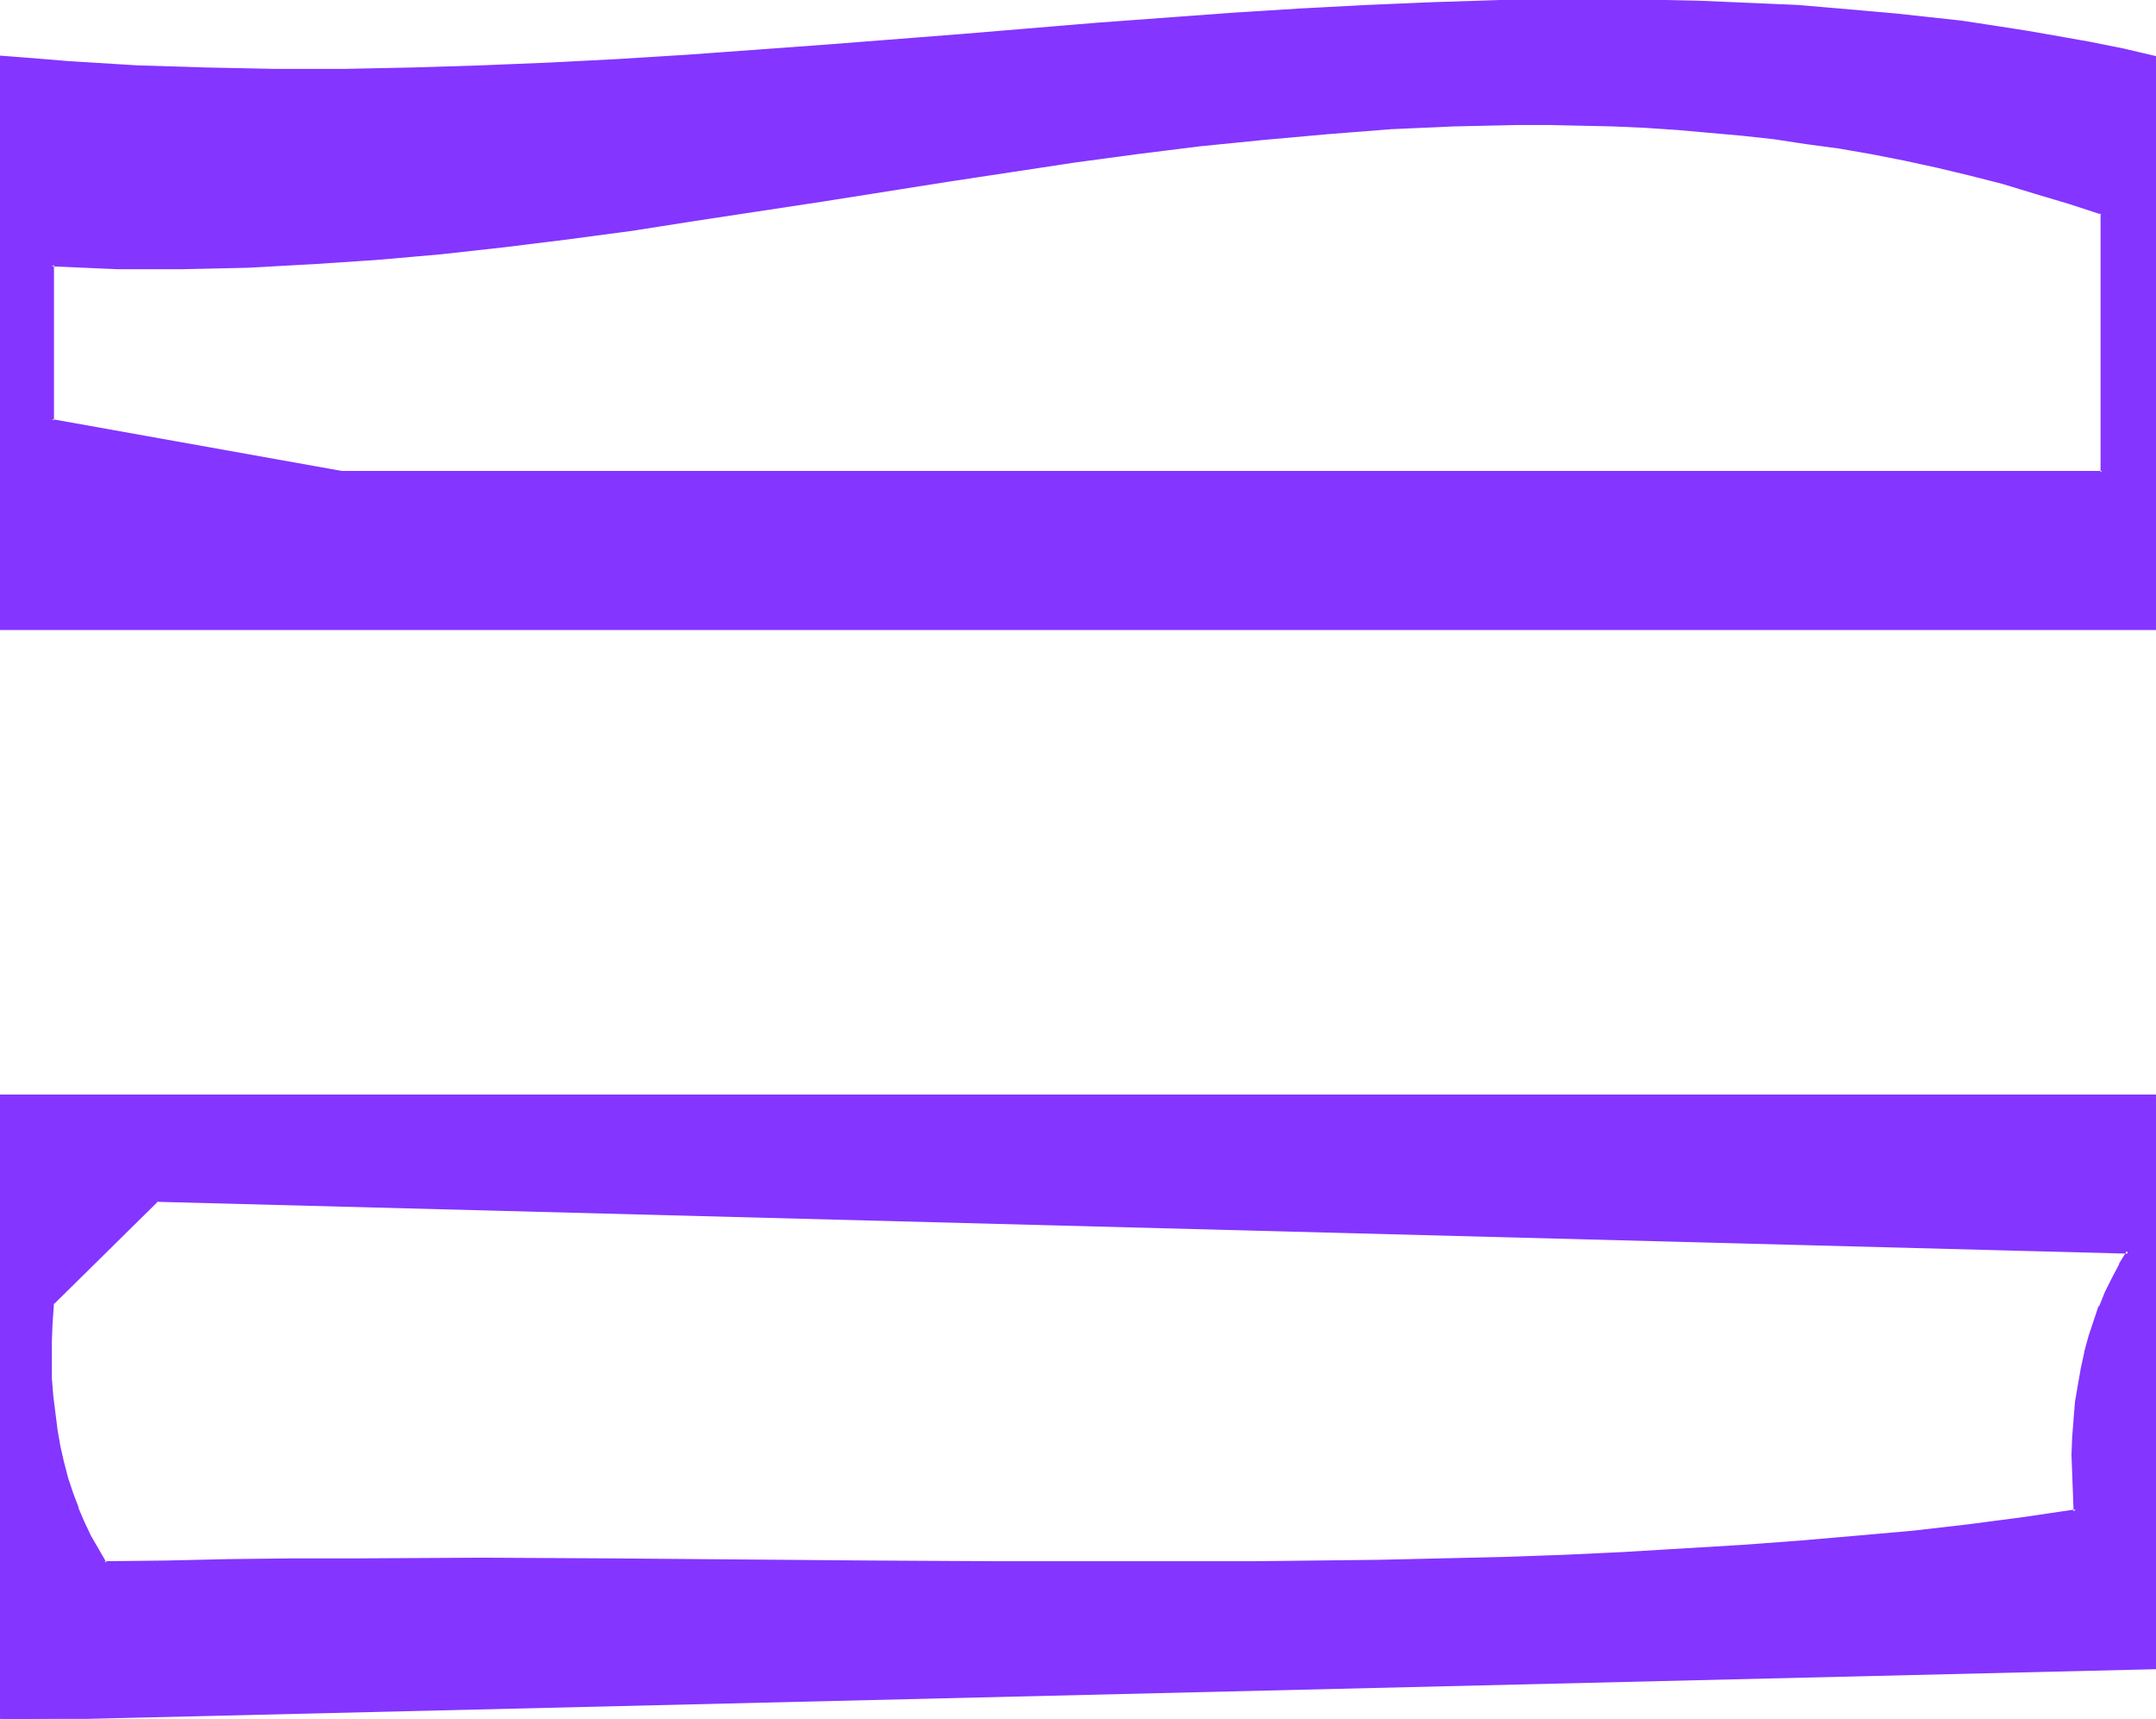<svg xmlns="http://www.w3.org/2000/svg" fill-rule="evenodd" height="390.97" preserveAspectRatio="none" stroke-linecap="round" viewBox="0 0 3035 2420" width="490.455"><style>.brush1{fill:#8435ff}.pen1{stroke:none}</style><path class="pen1 brush1" d="m73 1835 148-146 2775 73-11 19-10 19-9 20-9 20-8 21-6 21-7 22-4 23-5 23-3 24-3 24-1 25-1 25v26l1 27 2 27-75 11-76 10-78 8-79 8-80 7-82 6-83 5-83 4-85 4-86 3-87 3-87 1-88 2-88 1h-360l-181-1-364-3-181-1H500l-89 1-89 1-87 1-88 2-11-18-10-19-9-20-9-21-8-20-7-22-6-22-5-22-4-24-3-23-3-25-1-25-1-25v-26l1-26 2-28zm-74 586 3034-74v-804H-1v878z"/><path class="pen1 brush1" d="m76 1835-1 2 148-146-2 1 2775 73-2-4-11 18v1l-10 19-10 20-8 20h-1l-7 21-7 21-6 22v1l-5 23-4 23-4 23-2 24v1l-2 25-1 25 1 26 1 27 1 27 3-3-75 11-76 10-78 9-79 7-81 7-81 6-83 5-83 5-85 4-86 3-87 2-87 2-176 2h-360l-181-1-364-3-181-1-179 1h-89l-89 1-87 2-88 1 3 2-11-19-11-19-9-19-9-21 1 1-8-21-7-21-6-23-5-22-4-23-3-24-3-24-2-25v-51l1-26 2-28-5-1-3 29v26l-1 26 1 25 2 25v1l2 24 4 24 4 23 5 23 6 22 7 21 7 21 1 1 8 20 9 20 11 19 12 20 89-2 87-2 89-1h89l179-1 181 1 364 3 181 1 181 1h89l90-1 176-2 87-2 87-2 86-3 85-4 83-4 83-5h1l81-6 80-7 80-8 77-9 77-9 77-12-2-29-1-27v-51l2-25 3-24 3-24 4-23 5-22 6-22 7-21 8-21h-1l9-20 9-20 11-19v1l13-23-2781-73-149 147 5 1z"/><path class="pen1 brush1" d="m-4 2423 3039-73v-809H-3l-1 882 6-2v-878l-3 3h3034l-2-3v804l2-2-3034 73 3 3-6 2zM2959 665H480L73 592V373l46 2 46 1 46 1 46-1 46-1 45-1 91-4 91-7 90-8 90-10 90-11 89-12 89-13 179-28 177-28 178-27 88-12 89-11 89-9 89-8 89-7 45-2 45-2 45-1 44-1h46l45 1 45 1 45 3 45 2 46 4 45 4 45 5 46 7 46 7 46 8 46 9 46 10 46 11 46 12 47 13 47 14 46 16v365zM-1 81v804h3034V81l-45-10-45-9-46-9-45-8-46-7-45-6-92-11-46-4-46-4-46-3-46-3-93-3-93-2-93-1-94 2-94 3-94 4-95 5-95 6-95 6-95 8-191 15-192 15-97 8-96 6-96 6-97 6-97 4-97 3-97 1h-97l-97-1-97-4-97-6-48-3-49-4z"/><path class="pen1 brush1" d="m2957 665 2-2H480h1L73 590l3 2V373l-3 2 46 2 46 2h92l46-1 45-1 91-5h1l90-6 91-8 90-10 89-11 90-12 89-14 178-27 177-28 178-27 89-12 88-11 90-9 89-8 89-7h-1l45-2 45-2 45-1 44-1h46l45 1 45 1 45 2 45 3 45 4 45 4 46 5 46 7 45 6 46 8 46 9 46 10 46 11 47 12 46 14 47 14 46 15-1-2v365l5 2V298l-49-17-46-14-47-13-46-12-47-11-46-10-46-9-46-8-45-7-46-6-46-5-45-5-46-3-45-3-45-2-45-1-45-1h-46l-44 1-45 1-45 2-45 2-89 6-89 8-89 10-89 11-89 12-177 26-178 28-178 28-89 13-90 13-89 11-90 9-90 9-91 6-91 5-45 1-46 1h-46l-46-1-46-1-49-2v225l410 73 2482-1-5-2z"/><path class="pen1 brush1" d="m-4 78 1 809h3038V79l-47-11-45-9-45-8-46-8-45-7-46-7-92-10-45-4-46-4-47-4-46-2-93-4-93-2h-93l-94 1-94 3-94 4-95 5-95 6-95 7-95 7-192 16-192 15-96 7-96 7-96 6-97 5-97 4-97 3-97 2h-97l-97-2-97-3-97-6-48-4-52-4 3 5 48 4 49 4 97 6 97 4 97 1h97l97-1 97-3 97-5 97-5 96-6 97-7 96-7 192-15 192-16 95-7h-1l95-6 95-6 95-6 94-4 94-3 94-1h93l93 2 93 4 46 3 46 3 46 4 46 4 91 11 46 6 46 7 45 8 46 8 45 9 45 10-2-2v804l2-3H-1l3 3V81l-3 2-3-5z"/></svg>
